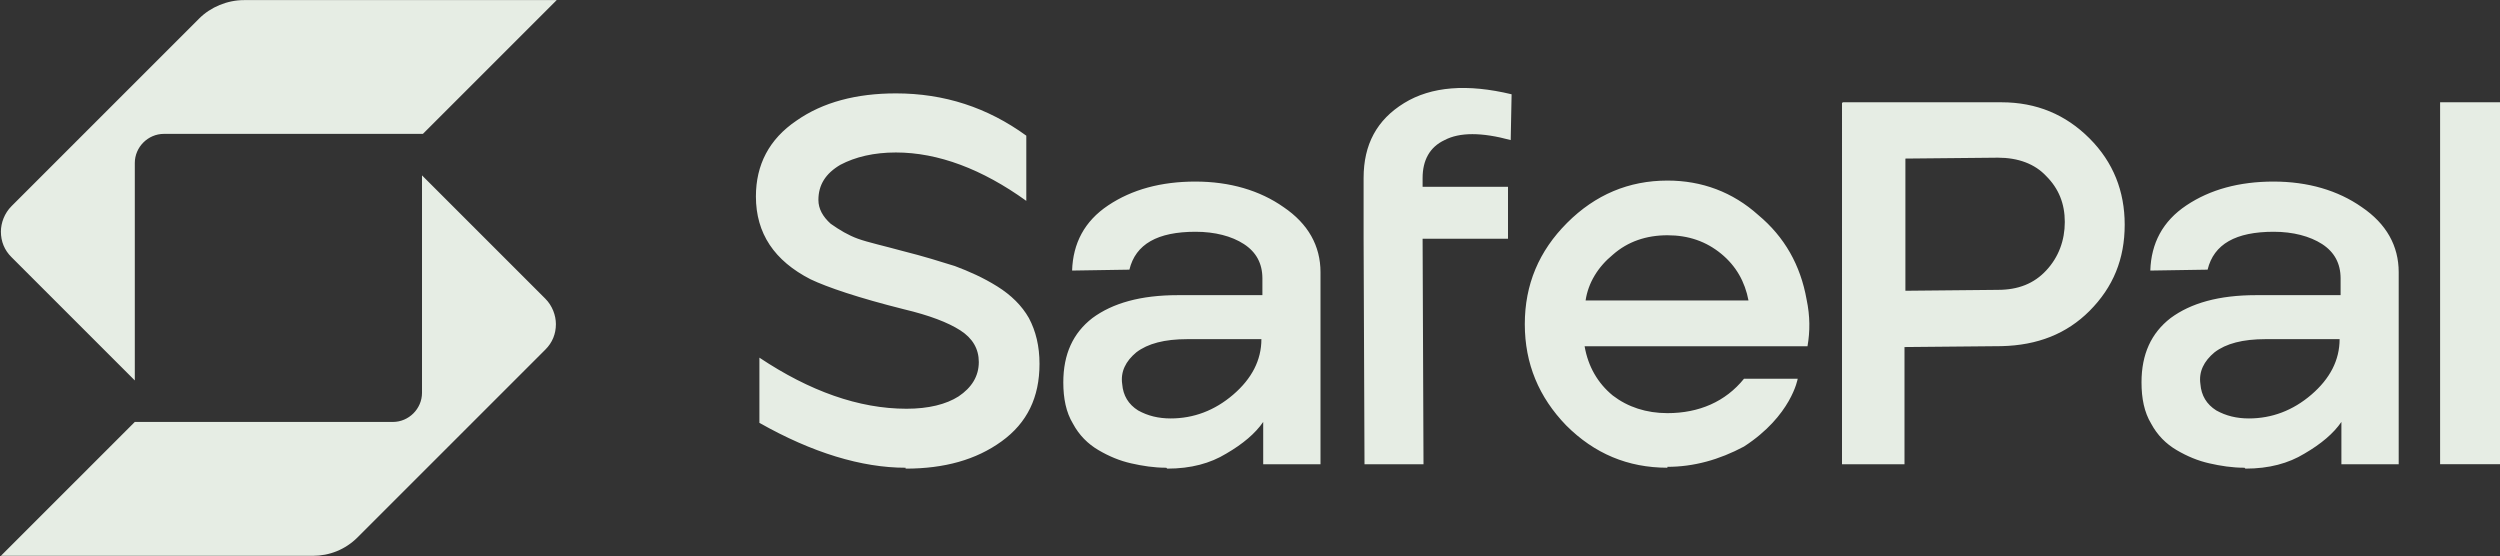 <svg xmlns="http://www.w3.org/2000/svg" width="1407" height="313" fill="none"><rect width="100%" height="100%" fill="#333333" stroke="none"/><g clip-path="url(#a)"><path fill="#E6EDE4" d="M306.896 168.084c3.94 3.939 5.965 9.398 5.965 14.35 0 5.458-1.969 10.41-5.965 14.349L201.259 302.406c-6.923 6.922-15.871 10.411-25.27 10.411H.508l75.358-75.349h145.259c8.949 0 16.378-7.428 16.378-16.375V98.7l69.393 69.384ZM504.214 52.557c27.239 0 51.552 7.935 73.389 23.803v36.69c-24.764-17.838-49.583-27.236-73.389-27.236-12.382 0-22.794 2.476-31.235 6.921-8.442 4.952-12.382 11.424-12.382 19.808 0 4.952 2.476 9.398 6.923 13.394 4.952 3.488 9.905 6.47 15.364 8.44 5.459 1.969 14.351 3.939 25.269 6.922 11.875 2.982 21.33 5.964 29.266 8.44 7.935 2.983 15.871 6.472 23.807 11.424 7.935 4.952 13.901 10.917 17.84 17.838 3.94 7.428 5.966 15.869 5.966 25.772 0 18.852-6.922 33.201-21.33 43.612-14.351 10.41-32.249 15.362-54.029 15.362v-.506c-24.763 0-52.566-8.441-82.281-25.266v-36.69c28.252 18.851 55.998 28.755 82.788 28.755 12.381 0 22.287-2.475 29.265-6.921 7.429-4.952 11.425-11.424 11.425-19.358 0-7.428-3.49-13.393-10.412-17.838-6.922-4.446-17.334-8.442-31.742-11.874-25.776-6.471-43.111-12.38-52.566-16.882-20.316-10.41-30.728-25.772-30.728-46.593 0-17.838 7.428-32.245 22.793-42.655 14.858-10.41 33.712-15.362 55.999-15.362Zm168.558 49.632c19.361 0 36.189 4.953 49.583 14.35 13.901 9.398 20.824 21.834 20.824 36.69v108.042h-32.248v-23.803c-4.446 6.471-11.426 12.38-20.825 17.839-8.948 5.458-19.81 8.44-33.205 8.44l-.506-.506c-6.923 0-13.395-1.013-19.811-2.476-6.472-1.463-12.381-3.939-18.347-7.428-5.965-3.489-10.918-8.441-14.351-14.856-3.94-6.471-5.459-14.349-5.459-23.296 0-15.869 5.458-27.743 16.377-36.184 11.425-8.441 27.24-12.886 48.063-12.886h47.613v-9.398c0-8.441-3.489-14.856-10.412-19.358-6.922-4.501-16.377-6.92-27.239-6.921-21.33 0-33.712 6.922-37.201 21.328l-32.249.505c.506-15.362 6.923-27.742 20.317-36.689 13.395-8.947 29.772-13.393 49.076-13.393Zm606.808 0c19.31 0 36.19 4.953 49.59 14.35 13.9 9.398 20.82 21.834 20.82 36.69v108.042h-32.25v-23.803c-4.44 6.471-11.42 12.38-20.82 17.839-8.95 5.458-19.81 8.44-33.21 8.44l-.5-.506c-6.93 0-13.4-1.013-19.81-2.476-6.48-1.463-12.39-3.939-18.35-7.428-5.97-3.489-10.92-8.441-14.35-14.856-3.94-6.471-5.46-14.349-5.46-23.296 0-15.869 5.46-27.743 16.38-36.184 11.42-8.441 27.23-12.886 48.06-12.886h47.61v-9.398c0-8.441-3.49-14.856-10.41-19.358-6.92-4.445-16.38-6.921-27.24-6.921-21.33 0-33.71 6.922-37.2 21.328l-32.25.505c.51-15.362 6.92-27.742 20.32-36.689 13.39-8.947 29.77-13.392 49.07-13.393Zm-341.11-.562c19.36 0 36.695 6.471 51.047 19.357 14.853 12.38 23.803 28.249 27.243 47.607 1.97 9.397 1.96 17.838.5 26.279H891.814c1.97 11.423 7.43 20.821 15.872 27.742 8.441 6.471 18.853 9.905 30.728 9.905 17.841 0 32.699-6.472 43.11-19.359h30.226s-3.49 20.822-30.226 38.154c-13.901 7.427-28.252 11.422-43.11 11.422v.506c-22.262-.013-41.097-7.947-56.955-23.802-15.364-15.869-23.301-34.721-23.301-57.004 0-22.284 7.936-41.136 23.807-57.004 15.871-15.869 34.725-23.803 56.505-23.803ZM790.229 58.016c15.364-9.454 35.681-10.917 60.5-4.953l-.505 25.773c-16.378-4.445-28.76-4.445-37.202 0-8.441 3.939-12.381 11.423-12.381 21.327v4.952h48.063v29.262h-48.063l.506 126.894h-33.206l-.505-126.894v-34.214c0-18.85 7.428-32.694 22.793-42.147Zm336.161-.45c19.81 0 36.19 6.921 49.58 20.314 13.4 13.393 19.81 29.768 19.81 48.562 0 19.358-6.47 35.171-19.81 48.564-12.89 12.886-29.26 19.357-49.58 19.807l-54.54.507v65.951h-35.17V58.016l.45-.45h89.26ZM1407 261.27h-33.71V57.565H1407v203.706Zm-738.729-70.396c-12.889 0-22.288 2.476-28.76 7.428-5.966 4.952-8.949 10.916-7.936 17.838.507 6.471 3.49 11.423 8.949 14.856 5.459 3.039 11.425 4.502 18.347 4.502 12.888 0 24.763-4.446 35.175-13.394 10.412-8.947 15.871-19.357 15.871-31.23h-41.646Zm606.809 0c-12.89 0-22.29 2.476-28.76 7.428-5.96 4.952-8.95 10.916-7.93 17.838.5 6.471 3.49 11.423 8.94 14.856 5.46 3.039 11.43 4.502 18.35 4.502 12.89 0 24.77-4.446 35.18-13.394 10.41-8.947 15.87-19.357 15.87-31.23h-41.65ZM238.01 75.348H92.244c-8.948 0-16.377 7.427-16.377 16.375v122.392L6.474 144.731C2.478 140.792.508 135.84.508 130.382c0-4.952 2.026-10.411 5.966-14.35L112.055 10.465c6.416-6.471 15.871-10.41 25.269-10.41h175.988L238.01 75.348Zm700.46 57.059c-11.875 0-22.287 3.489-30.729 10.917-8.442 6.922-13.901 15.87-15.364 25.774h91.68c-1.97-10.411-6.923-19.358-15.365-26.28-8.442-6.921-18.347-10.411-30.222-10.411Zm133.89-43.16v74.392l52.06-.507c11.37 0 20.32-3.489 27.24-10.973 6.92-7.428 10.41-16.826 10.41-27.236s-3.49-18.851-10.41-25.773c-6.42-6.921-15.82-10.41-27.24-10.41l-52.06.506Z"/></g><defs><clipPath id="a"><path fill="#fff" d="M0 0h1407v312.875H0z"/></clipPath></defs></svg>